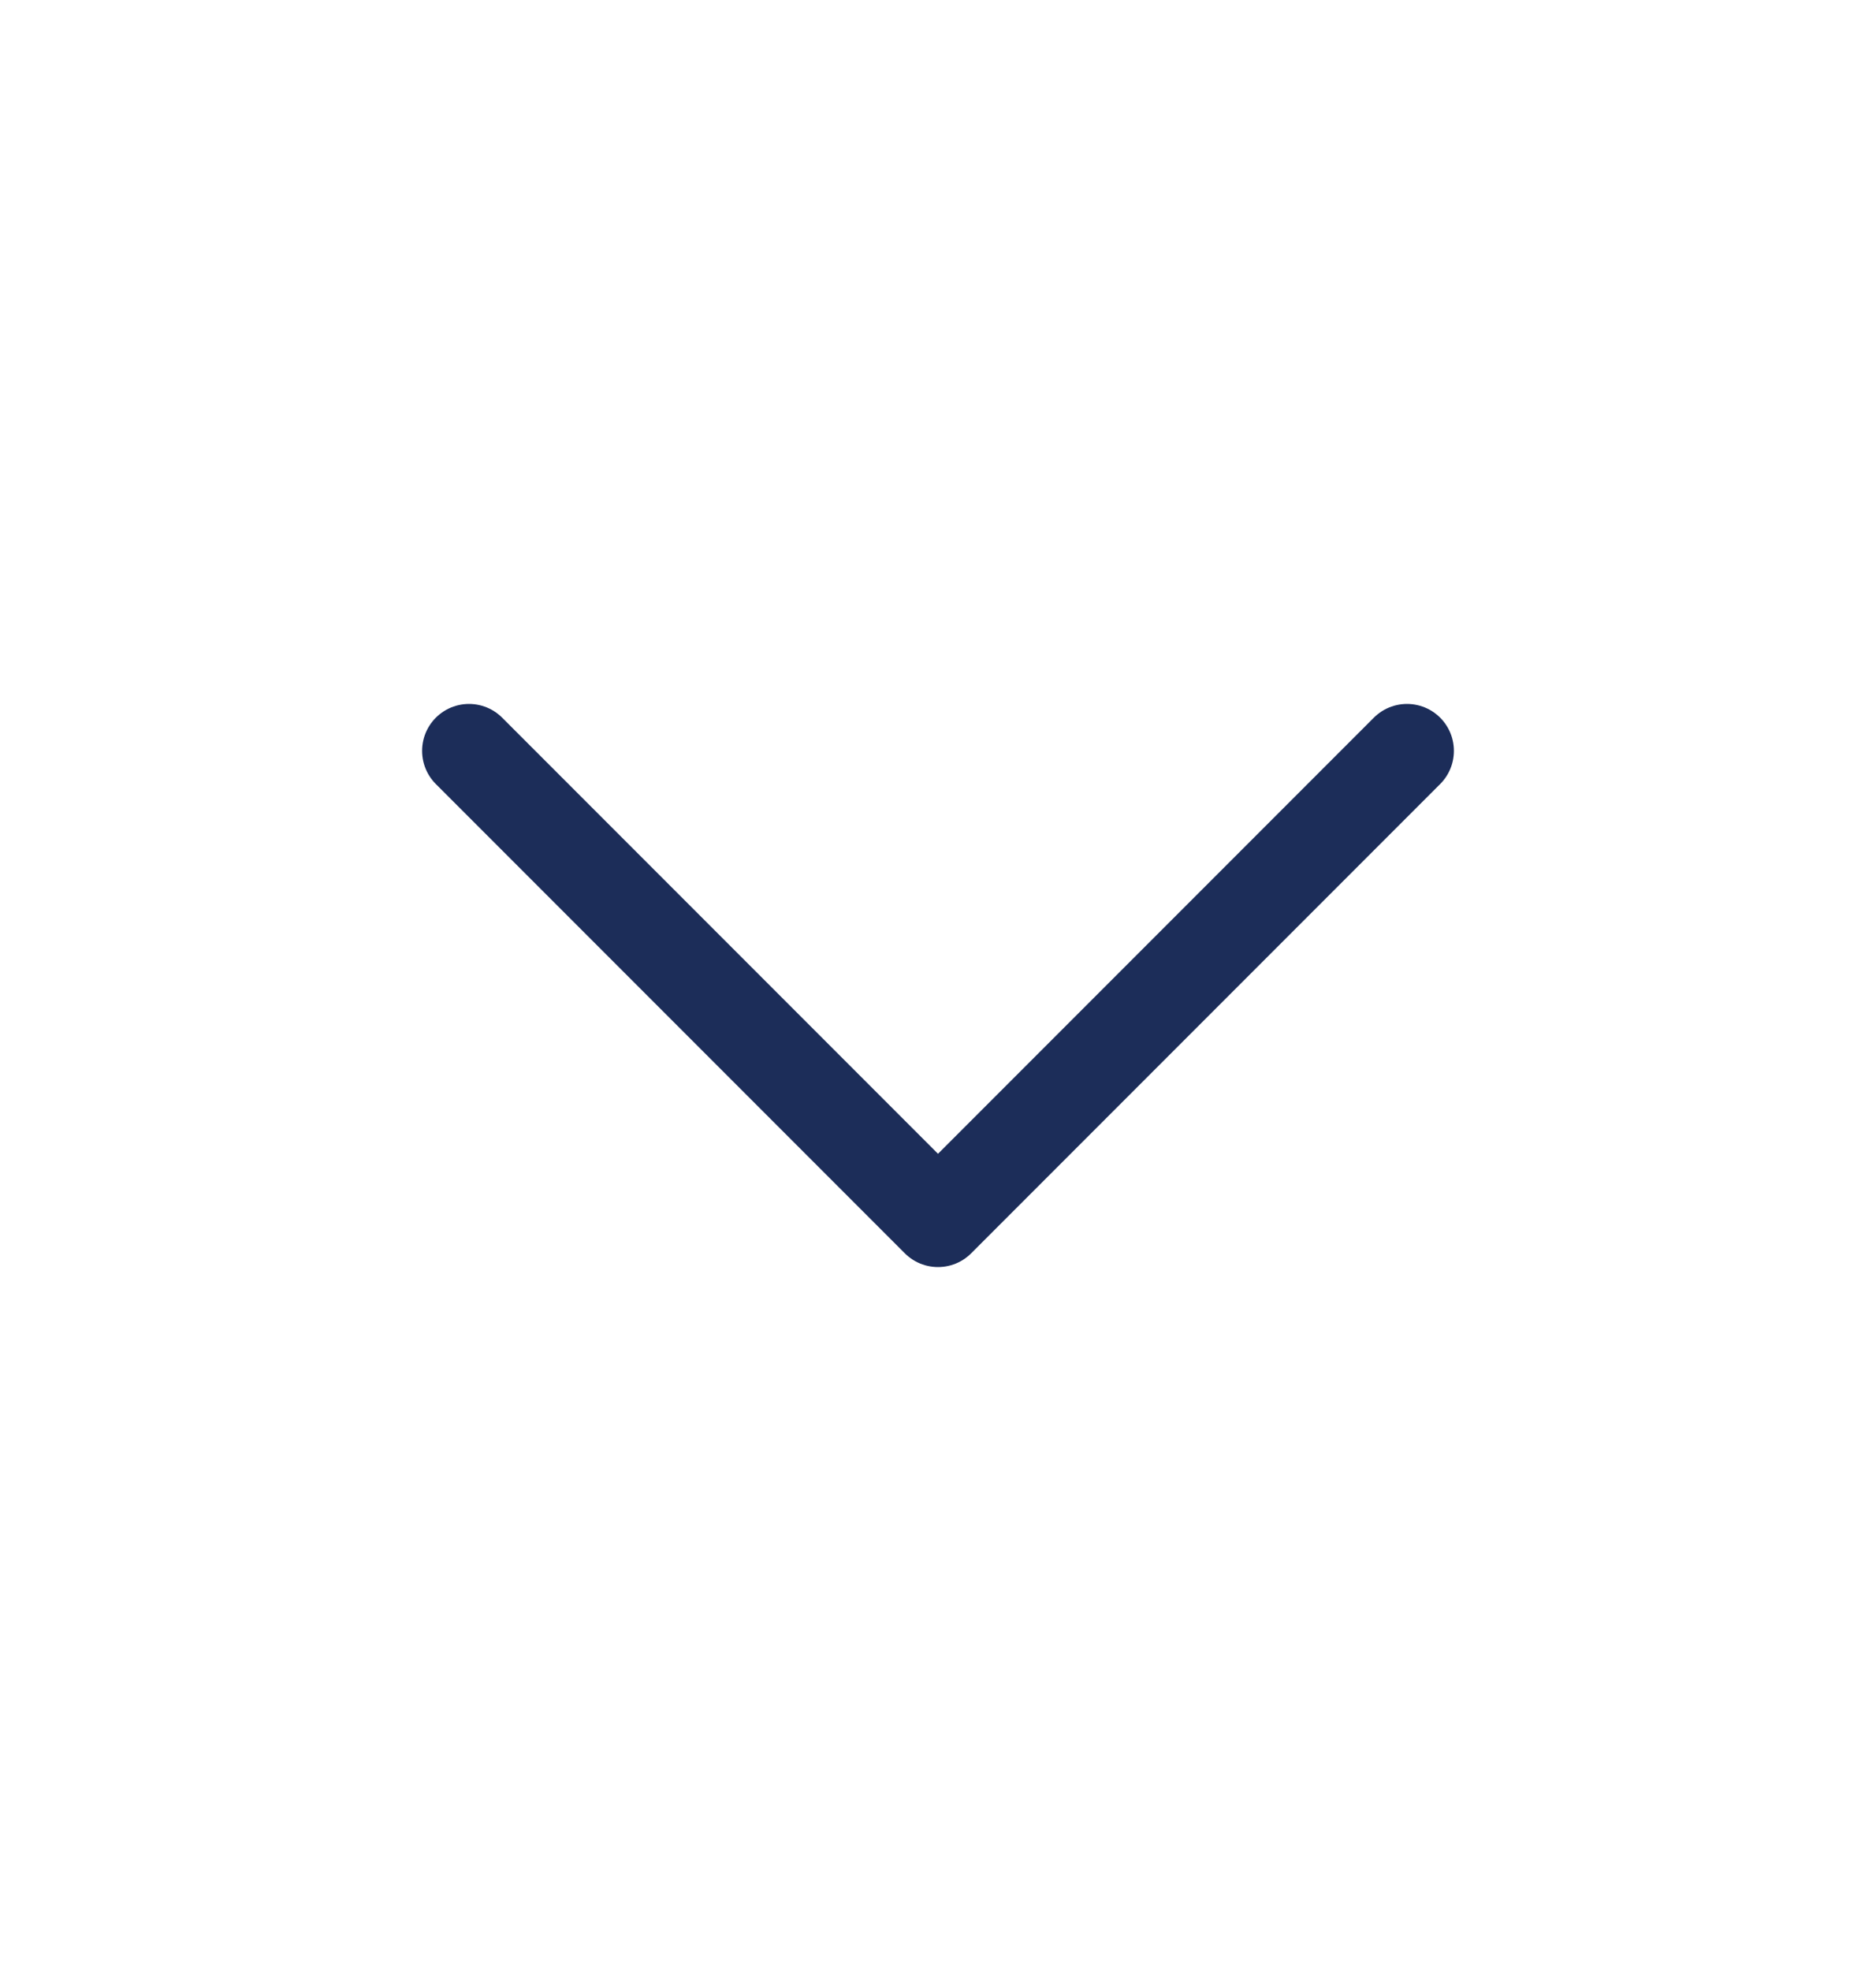 <svg width="20" height="21" viewBox="0 0 20 21" fill="none" xmlns="http://www.w3.org/2000/svg">
<g id="nav-arrow-down">
<path id="Vector" d="M5 8L10 13L15 8" stroke="#1C2D59" stroke-linecap="round" stroke-linejoin="round"/>
</g>
</svg>
